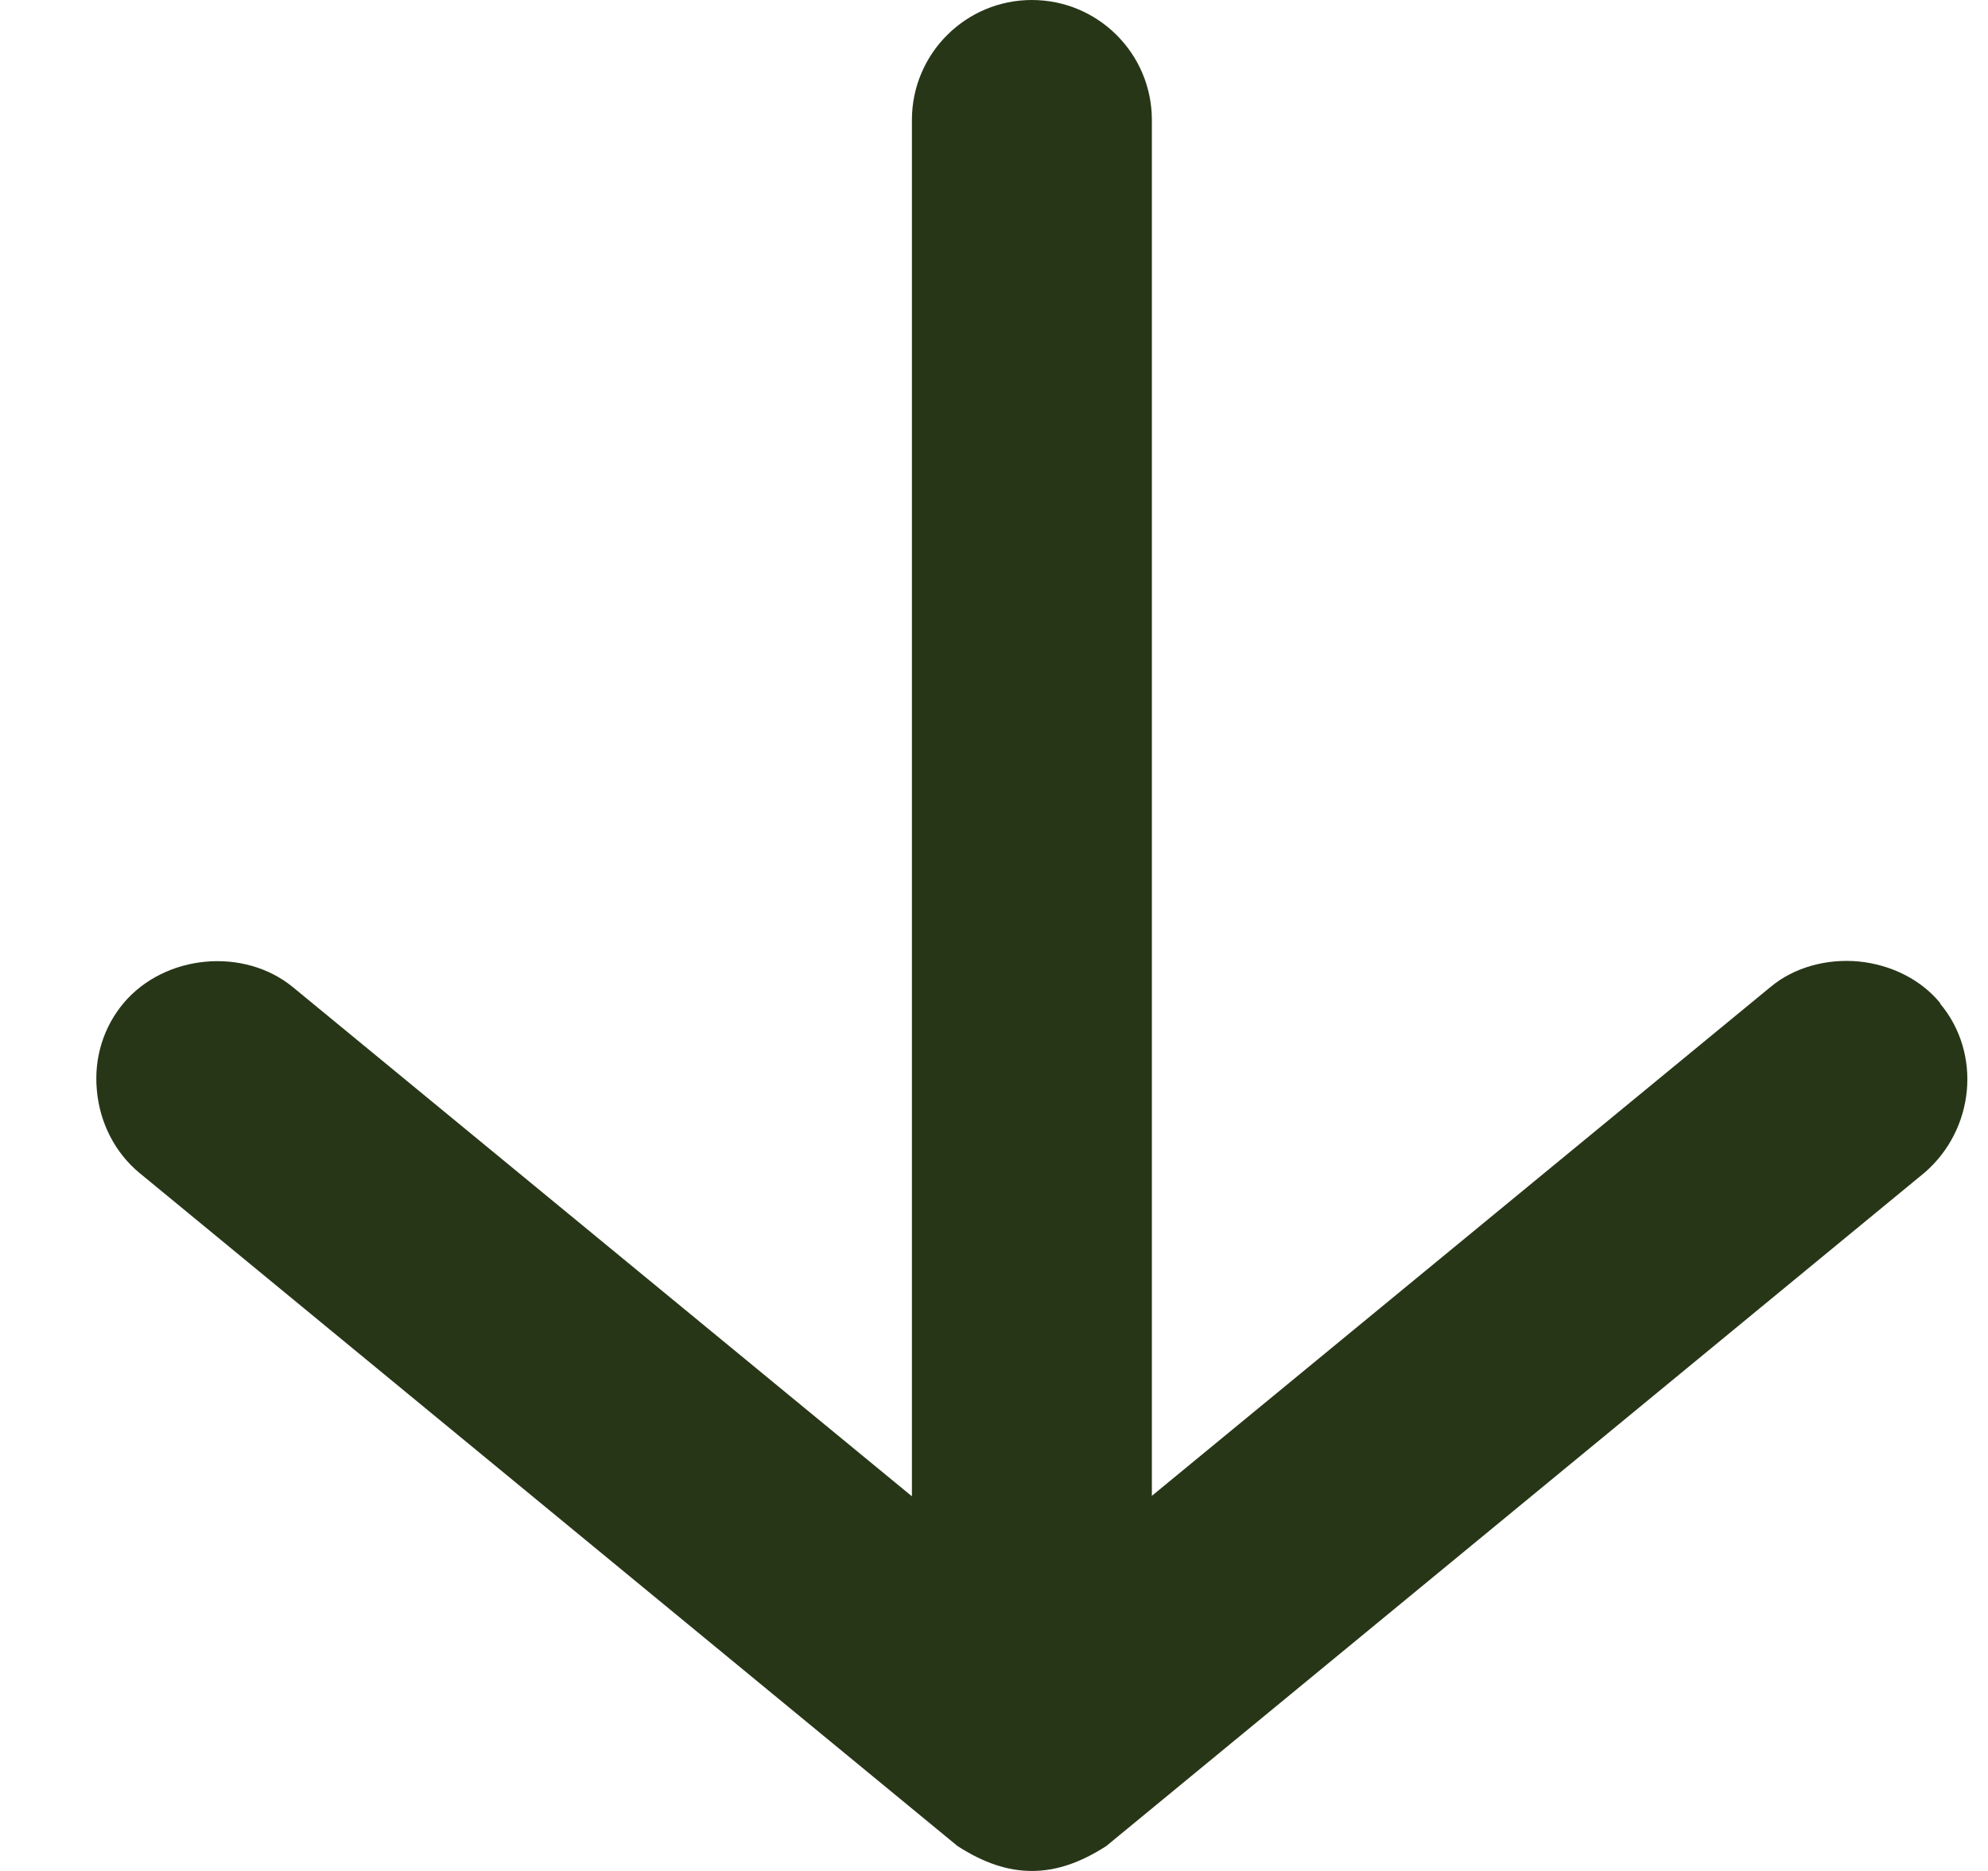 <svg width="17" height="16" viewBox="0 0 17 16" fill="none" xmlns="http://www.w3.org/2000/svg">
<path id="Vector" d="M16.591 8.578C16.427 8.377 16.172 8.25 15.893 8.222C15.614 8.197 15.339 8.275 15.142 8.439L9.85 12.792V1.026C9.85 0.459 9.39 0 8.824 0C8.258 0 7.798 0.459 7.798 1.026V12.796L2.506 8.443C2.087 8.098 1.41 8.16 1.057 8.578C0.885 8.784 0.803 9.046 0.828 9.321C0.852 9.6 0.983 9.858 1.193 10.031L8.188 15.787C8.41 15.93 8.615 16 8.824 16C9.033 16 9.238 15.93 9.46 15.787L16.459 10.027C16.886 9.657 16.948 9.009 16.591 8.583V8.578Z" fill="#283618"/>
</svg>
